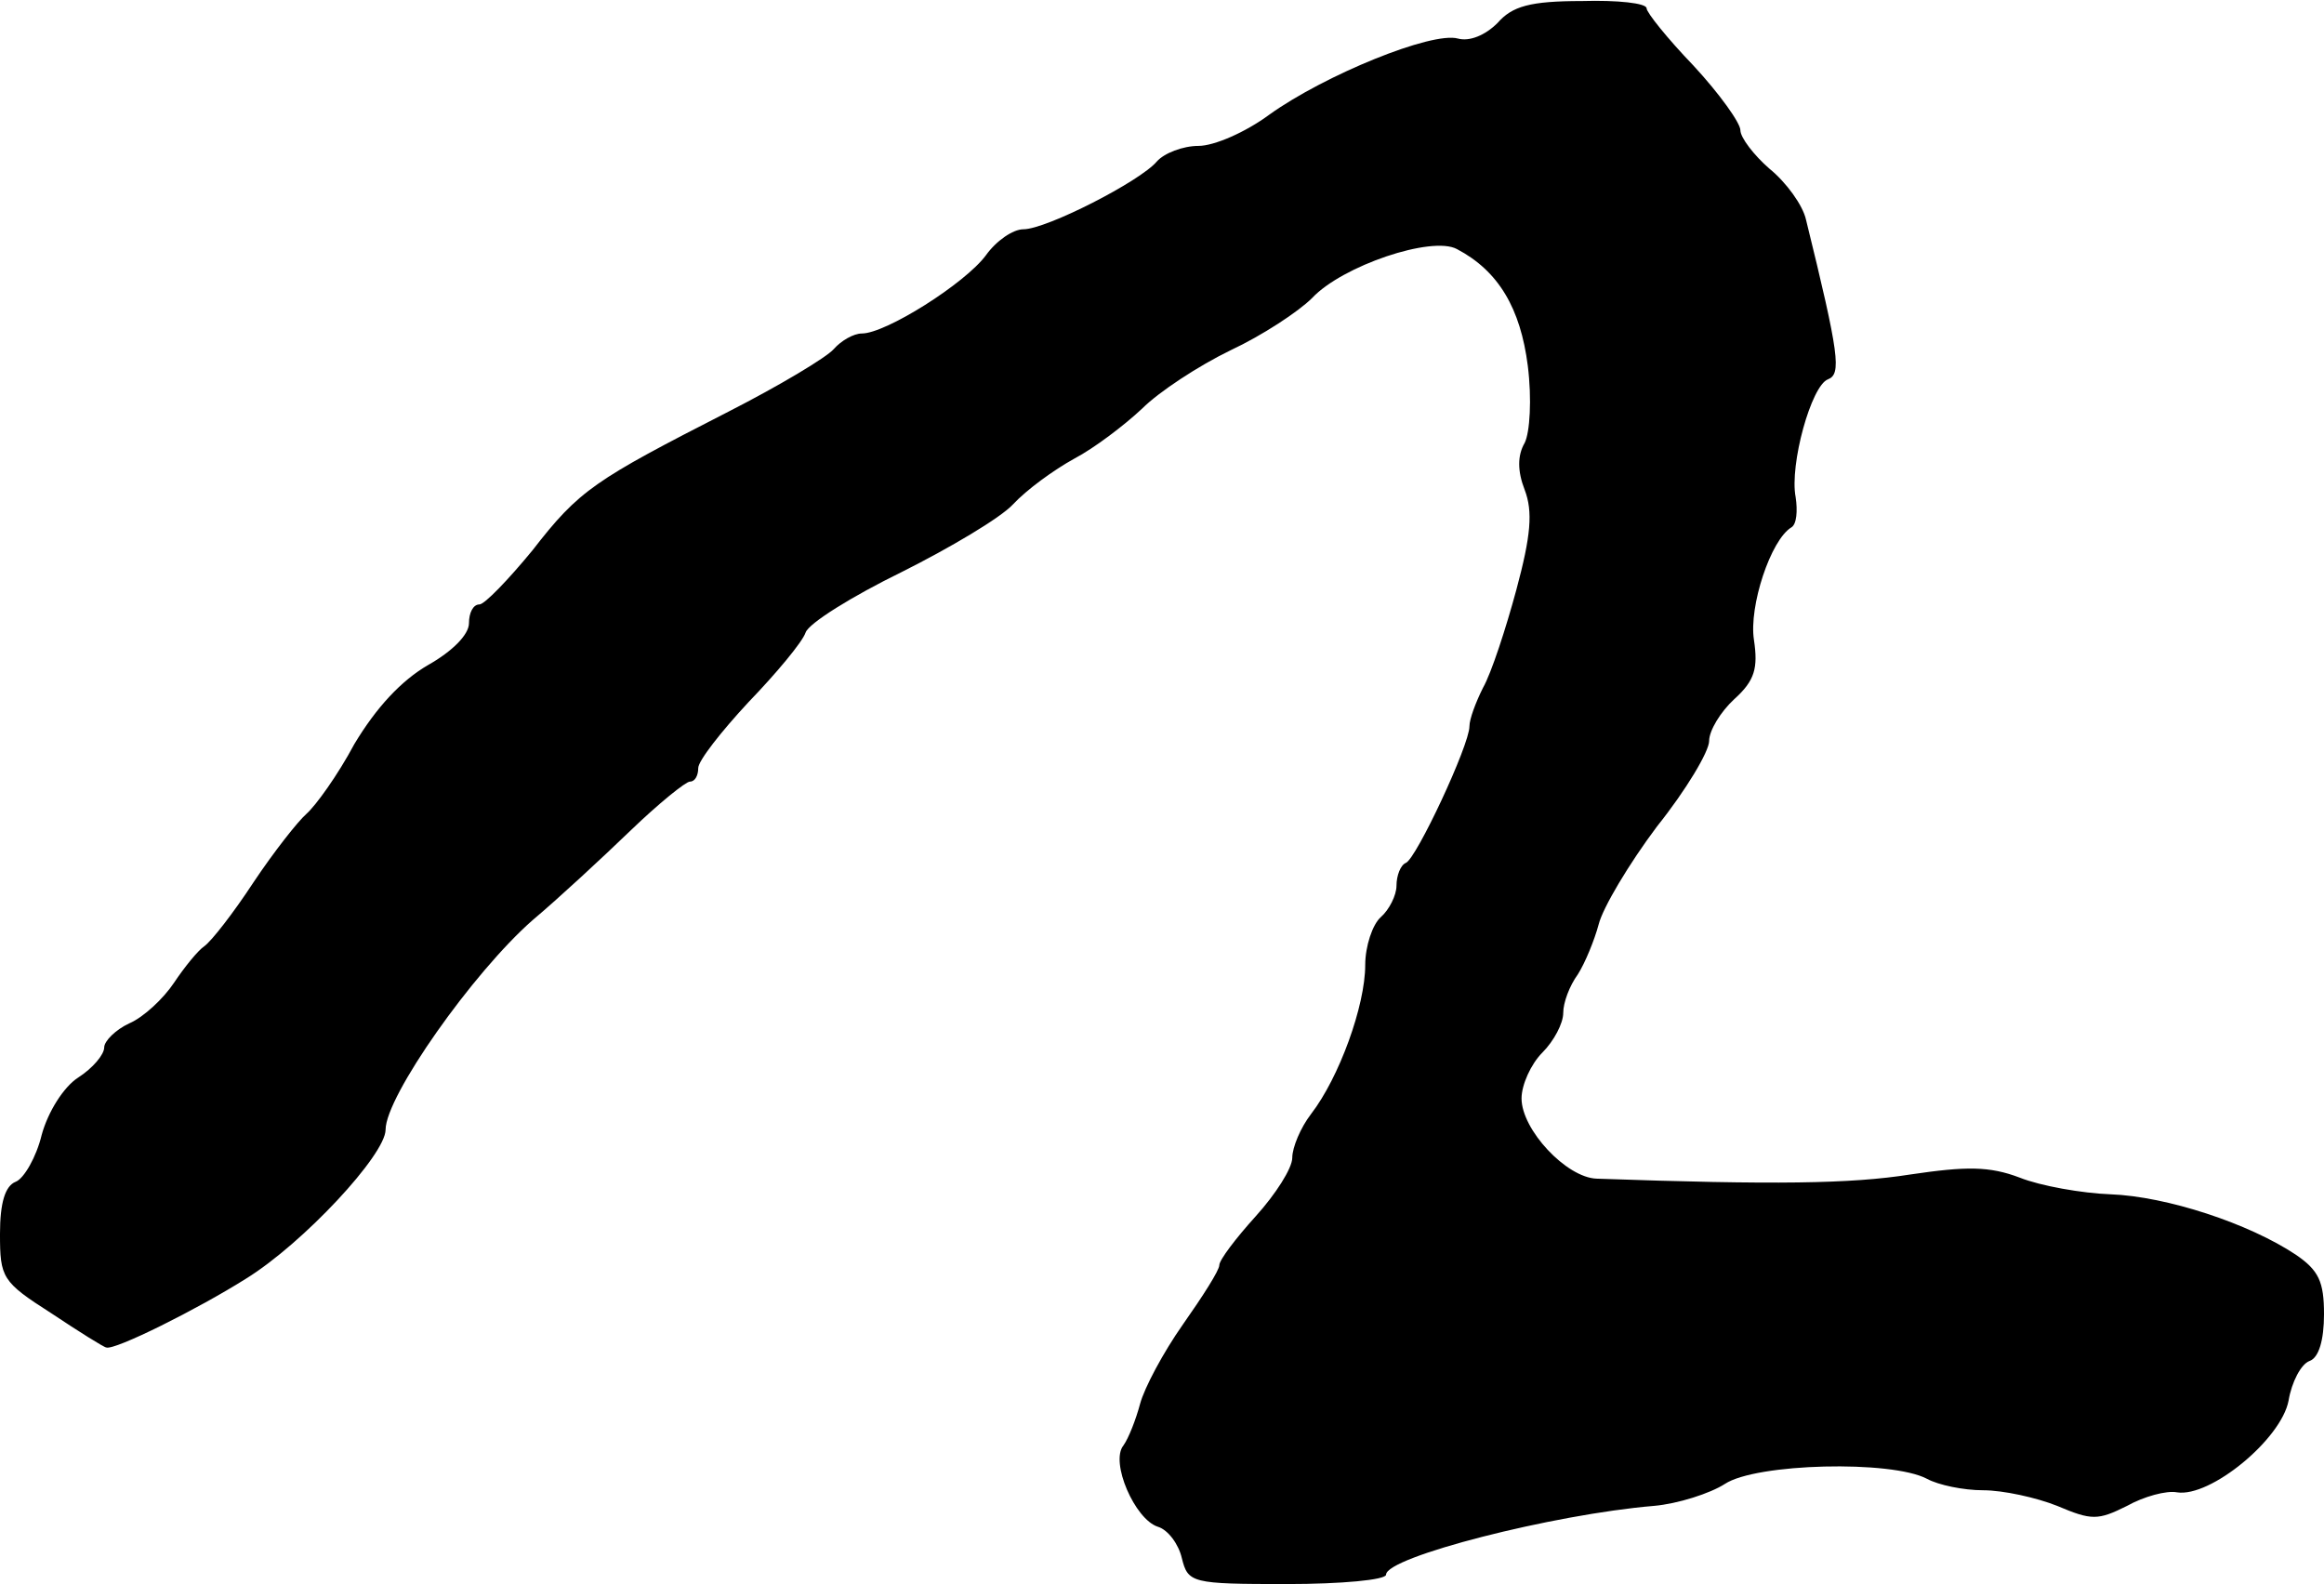 <?xml version="1.0" standalone="no"?>
<!DOCTYPE svg PUBLIC "-//W3C//DTD SVG 20010904//EN"
 "http://www.w3.org/TR/2001/REC-SVG-20010904/DTD/svg10.dtd">
<svg version="1.0" xmlns="http://www.w3.org/2000/svg"
 width="223pt" height="152pt" viewBox="0 0 223 152"
 preserveAspectRatio="xMidYMid meet">
<g transform="translate(0,152) scale(0.1,-0.1)"
fill="#000000" stroke="none">
<path d="M1437 1498 c-12 -12 -27 -18 -38 -15 -25 7 -128 -35 -181 -73 -23
-17 -53 -30 -68 -30 -15 0 -33 -7 -40 -15 -16 -19 -106 -65 -128 -65 -10 0
-26 -11 -36 -25 -20 -27 -96 -75 -119 -75 -8 0 -20 -7 -27 -15 -7 -8 -52 -35
-101 -60 -129 -66 -143 -75 -188 -133 -23 -28 -46 -52 -51 -52 -6 0 -10 -8
-10 -18 0 -11 -16 -27 -39 -40 -26 -15 -50 -41 -71 -76 -16 -30 -37 -59 -46
-67 -8 -7 -31 -36 -51 -66 -19 -29 -40 -56 -47 -61 -6 -4 -19 -20 -29 -35 -10
-15 -29 -33 -43 -39 -13 -6 -24 -17 -24 -23 0 -7 -11 -20 -25 -29 -14 -9 -29
-33 -35 -55 -5 -21 -17 -42 -25 -45 -10 -4 -15 -20 -15 -50 0 -42 2 -46 49
-76 27 -18 51 -33 53 -33 8 -3 88 37 134 66 55 34 134 119 134 143 0 32 84
151 141 201 25 21 67 60 94 86 27 26 53 47 57 47 5 0 8 6 8 13 0 7 22 35 48
63 27 28 52 58 55 67 3 9 45 35 92 58 46 23 95 52 107 65 13 14 39 33 59 44
19 10 48 32 65 48 16 16 54 41 85 56 30 14 65 37 78 50 29 31 115 60 139 47
40 -21 61 -57 68 -112 4 -32 2 -64 -3 -74 -7 -12 -7 -27 0 -45 8 -21 6 -44 -8
-96 -10 -37 -24 -80 -32 -94 -7 -14 -13 -30 -13 -37 0 -18 -51 -127 -61 -131
-5 -2 -9 -12 -9 -22 0 -9 -7 -23 -15 -30 -8 -7 -15 -28 -15 -46 0 -39 -25
-108 -52 -143 -10 -13 -18 -32 -18 -42 0 -10 -16 -35 -35 -56 -19 -21 -35 -42
-35 -47 0 -5 -16 -30 -35 -57 -19 -27 -37 -61 -41 -76 -4 -15 -11 -33 -16 -40
-13 -16 11 -71 33 -78 10 -3 20 -17 23 -30 6 -24 9 -25 101 -25 52 0 95 4 95
9 0 17 161 58 257 66 23 2 54 12 68 21 30 20 160 23 194 5 11 -6 35 -11 54
-11 19 0 51 -7 71 -15 33 -14 39 -14 67 0 16 9 38 15 48 13 32 -5 100 51 107
88 3 18 12 35 20 38 9 3 14 20 14 45 0 31 -5 42 -27 57 -45 30 -124 56 -178
58 -27 1 -67 8 -87 16 -29 11 -51 11 -105 3 -57 -9 -130 -10 -301 -4 -29 1
-72 47 -72 77 0 13 9 33 20 44 11 11 20 28 20 38 0 10 6 26 14 37 7 11 16 33
20 48 4 16 29 58 56 94 28 35 50 72 50 82 0 10 11 28 24 40 20 18 23 30 19 57
-5 32 16 96 36 108 5 3 6 16 4 29 -6 31 15 107 31 113 13 5 11 23 -21 153 -3
14 -19 36 -35 49 -15 13 -28 30 -28 37 0 7 -20 35 -45 62 -25 26 -45 51 -45
55 0 5 -28 8 -62 7 -50 0 -67 -5 -81 -21z"/>
</g>
</svg>
